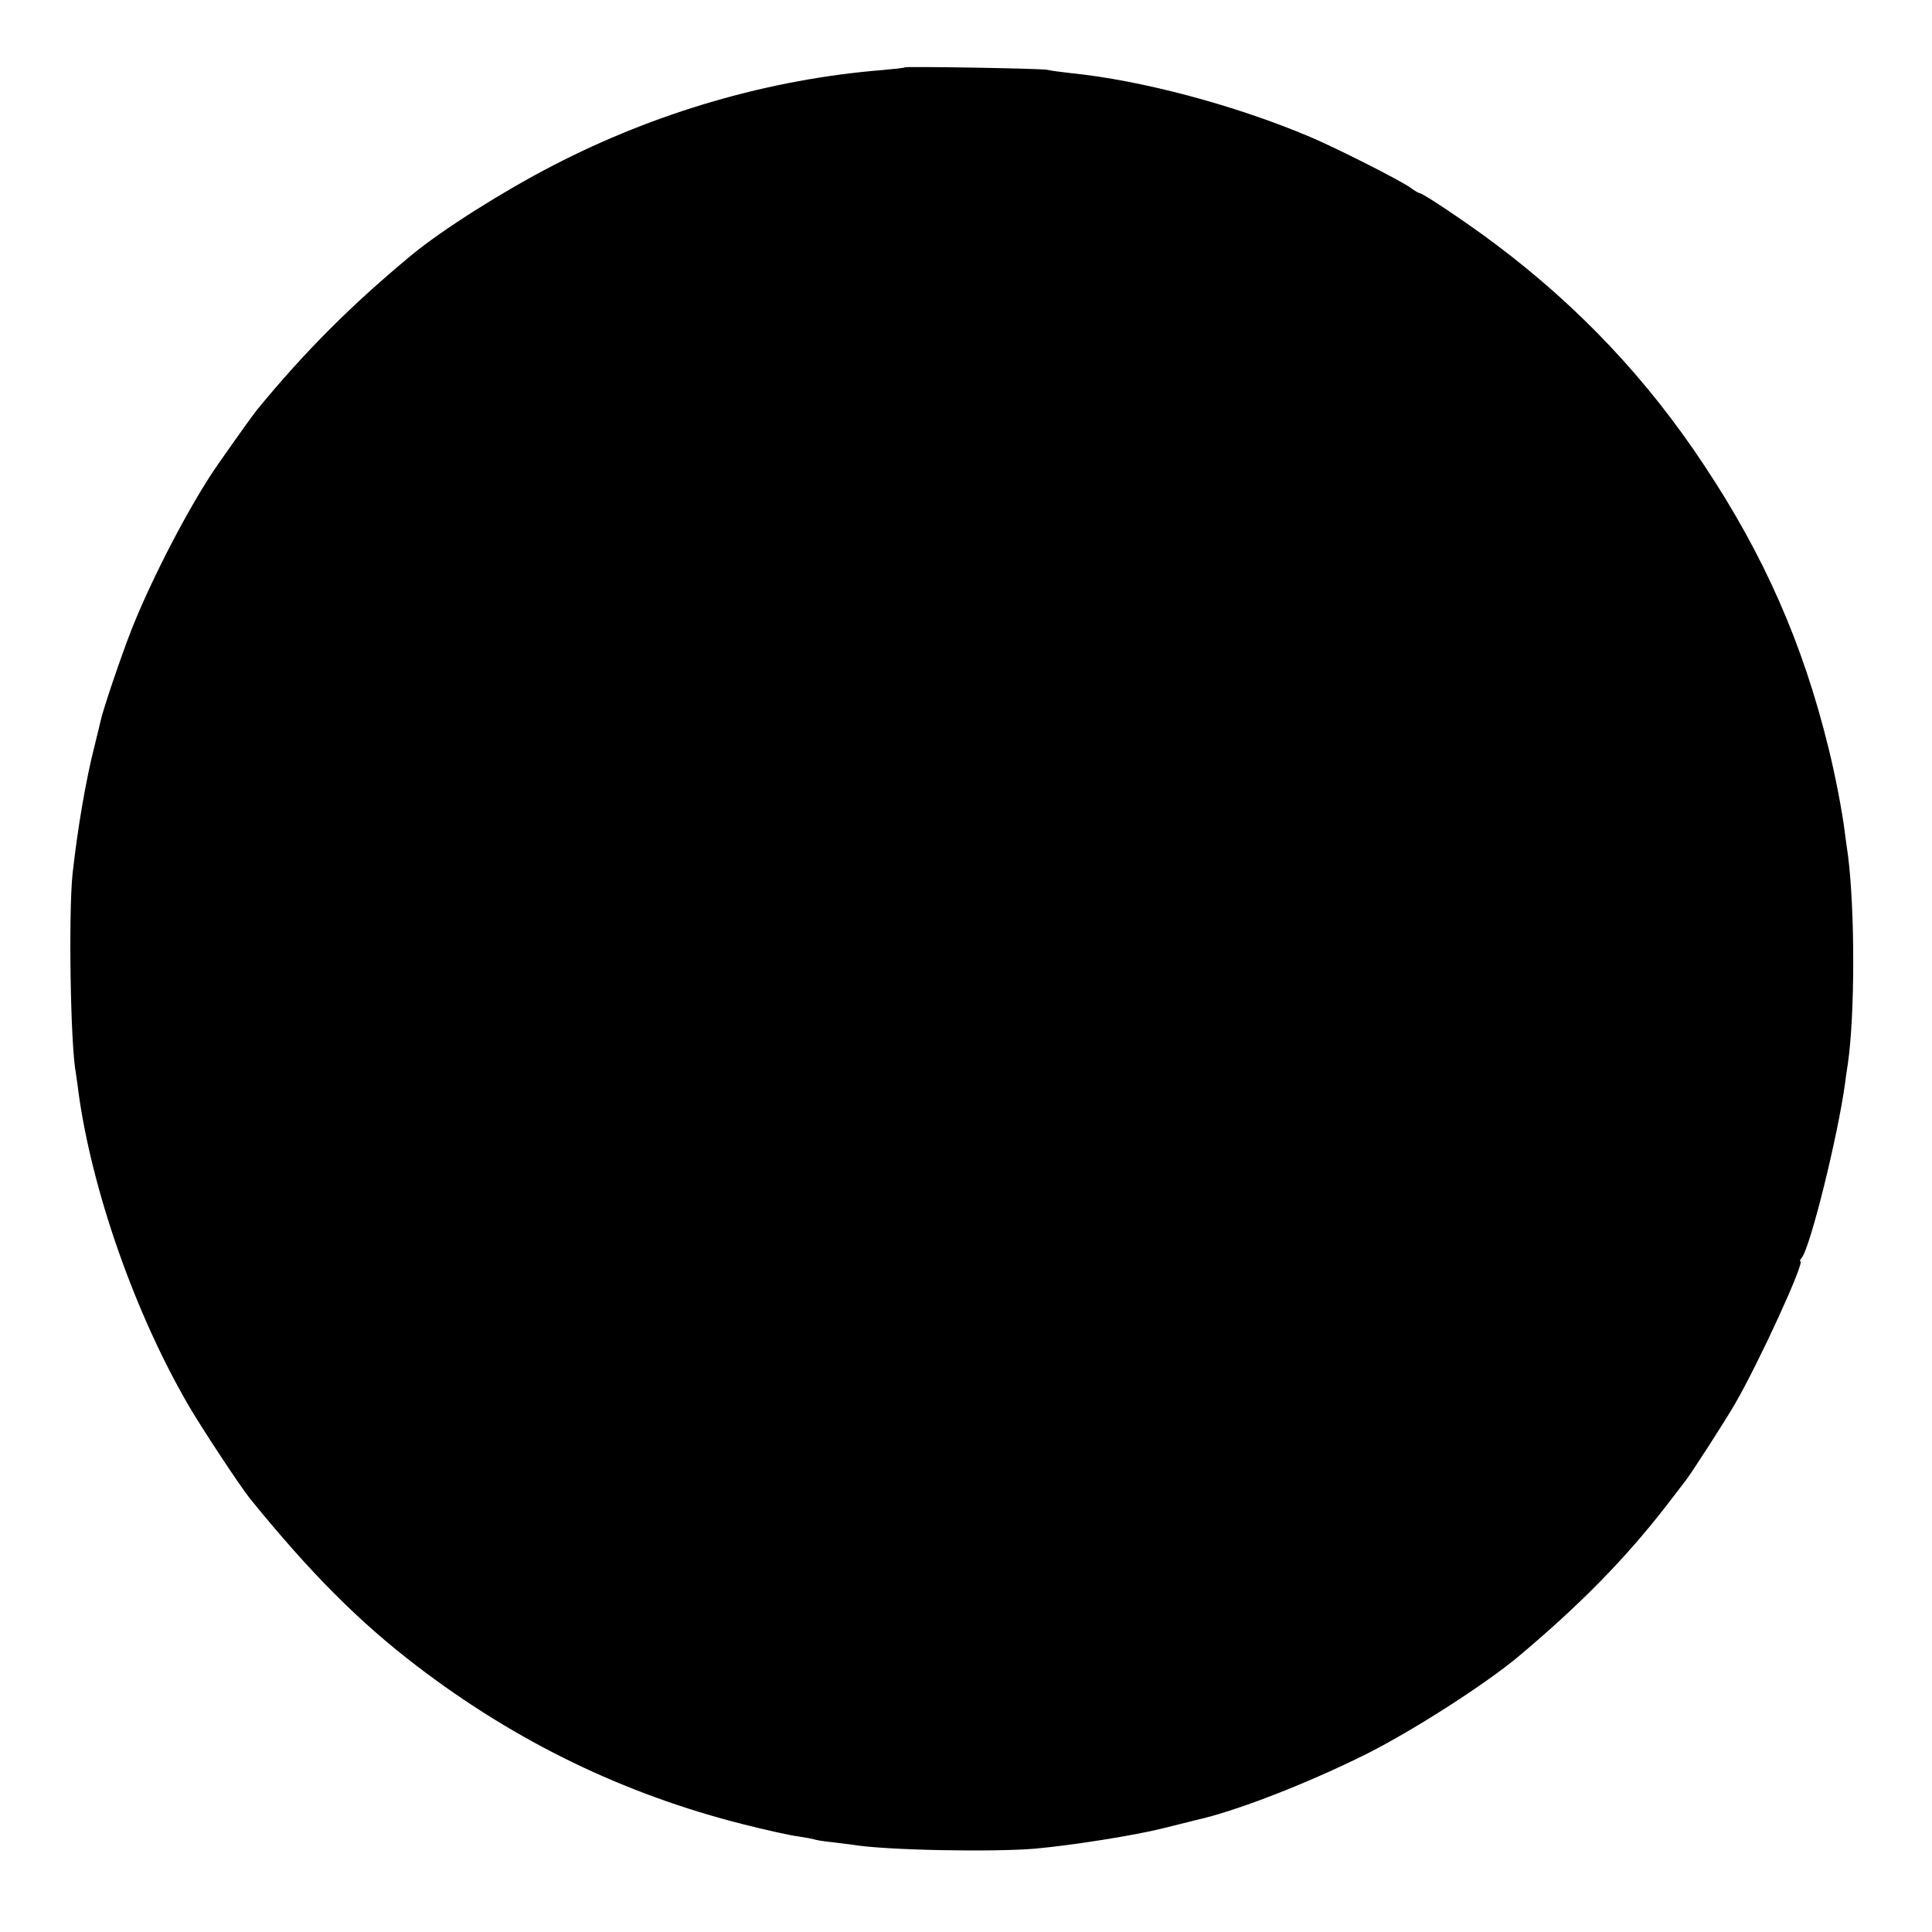 <?xml version="1.0" standalone="no"?>
<!DOCTYPE svg PUBLIC "-//W3C//DTD SVG 20010904//EN"
 "http://www.w3.org/TR/2001/REC-SVG-20010904/DTD/svg10.dtd">
<svg version="1.0" xmlns="http://www.w3.org/2000/svg"
 width="700pt" height="700pt" viewBox="0 0 700 700"
 preserveAspectRatio="xMidYMid meet">
<g transform="translate(0,700) scale(0.1,-0.1)"
fill="#000000" stroke="none">
<path d="M3279 6756 c-2 -2 -40 -6 -84 -10 -406 -33 -818 -152 -1192 -346
-182 -94 -398 -231 -508 -321 -220 -182 -389 -351 -564 -564 -15 -19 -69 -94
-143 -200 -98 -141 -237 -408 -311 -595 -40 -102 -103 -289 -112 -330 -2 -8
-12 -51 -23 -95 -31 -121 -61 -298 -79 -460 -15 -142 -8 -621 12 -724 1 -9 6
-38 9 -66 49 -360 207 -809 402 -1142 50 -85 184 -288 220 -333 220 -271 396
-447 604 -606 361 -276 752 -465 1184 -574 83 -21 173 -41 200 -44 27 -4 52
-9 55 -10 3 -2 31 -7 61 -10 30 -4 66 -8 80 -10 119 -20 507 -27 661 -14 133
12 361 48 464 74 55 14 107 27 116 29 146 32 406 133 624 242 168 85 429 252
550 354 220 185 382 350 529 539 36 47 69 90 73 95 22 28 145 219 180 280 87
150 254 515 236 515 -3 0 -1 6 5 13 31 37 131 441 157 632 3 22 7 54 10 70 26
178 26 553 1 753 -4 26 -9 65 -12 87 -9 74 -35 209 -59 305 -93 379 -233 697
-451 1025 -205 310 -451 571 -751 797 -96 73 -267 188 -279 188 -3 0 -18 8
-32 19 -41 29 -267 143 -363 184 -271 115 -611 206 -869 232 -36 4 -74 9 -85
12 -22 5 -511 13 -516 9z"/>
</g>
</svg>
